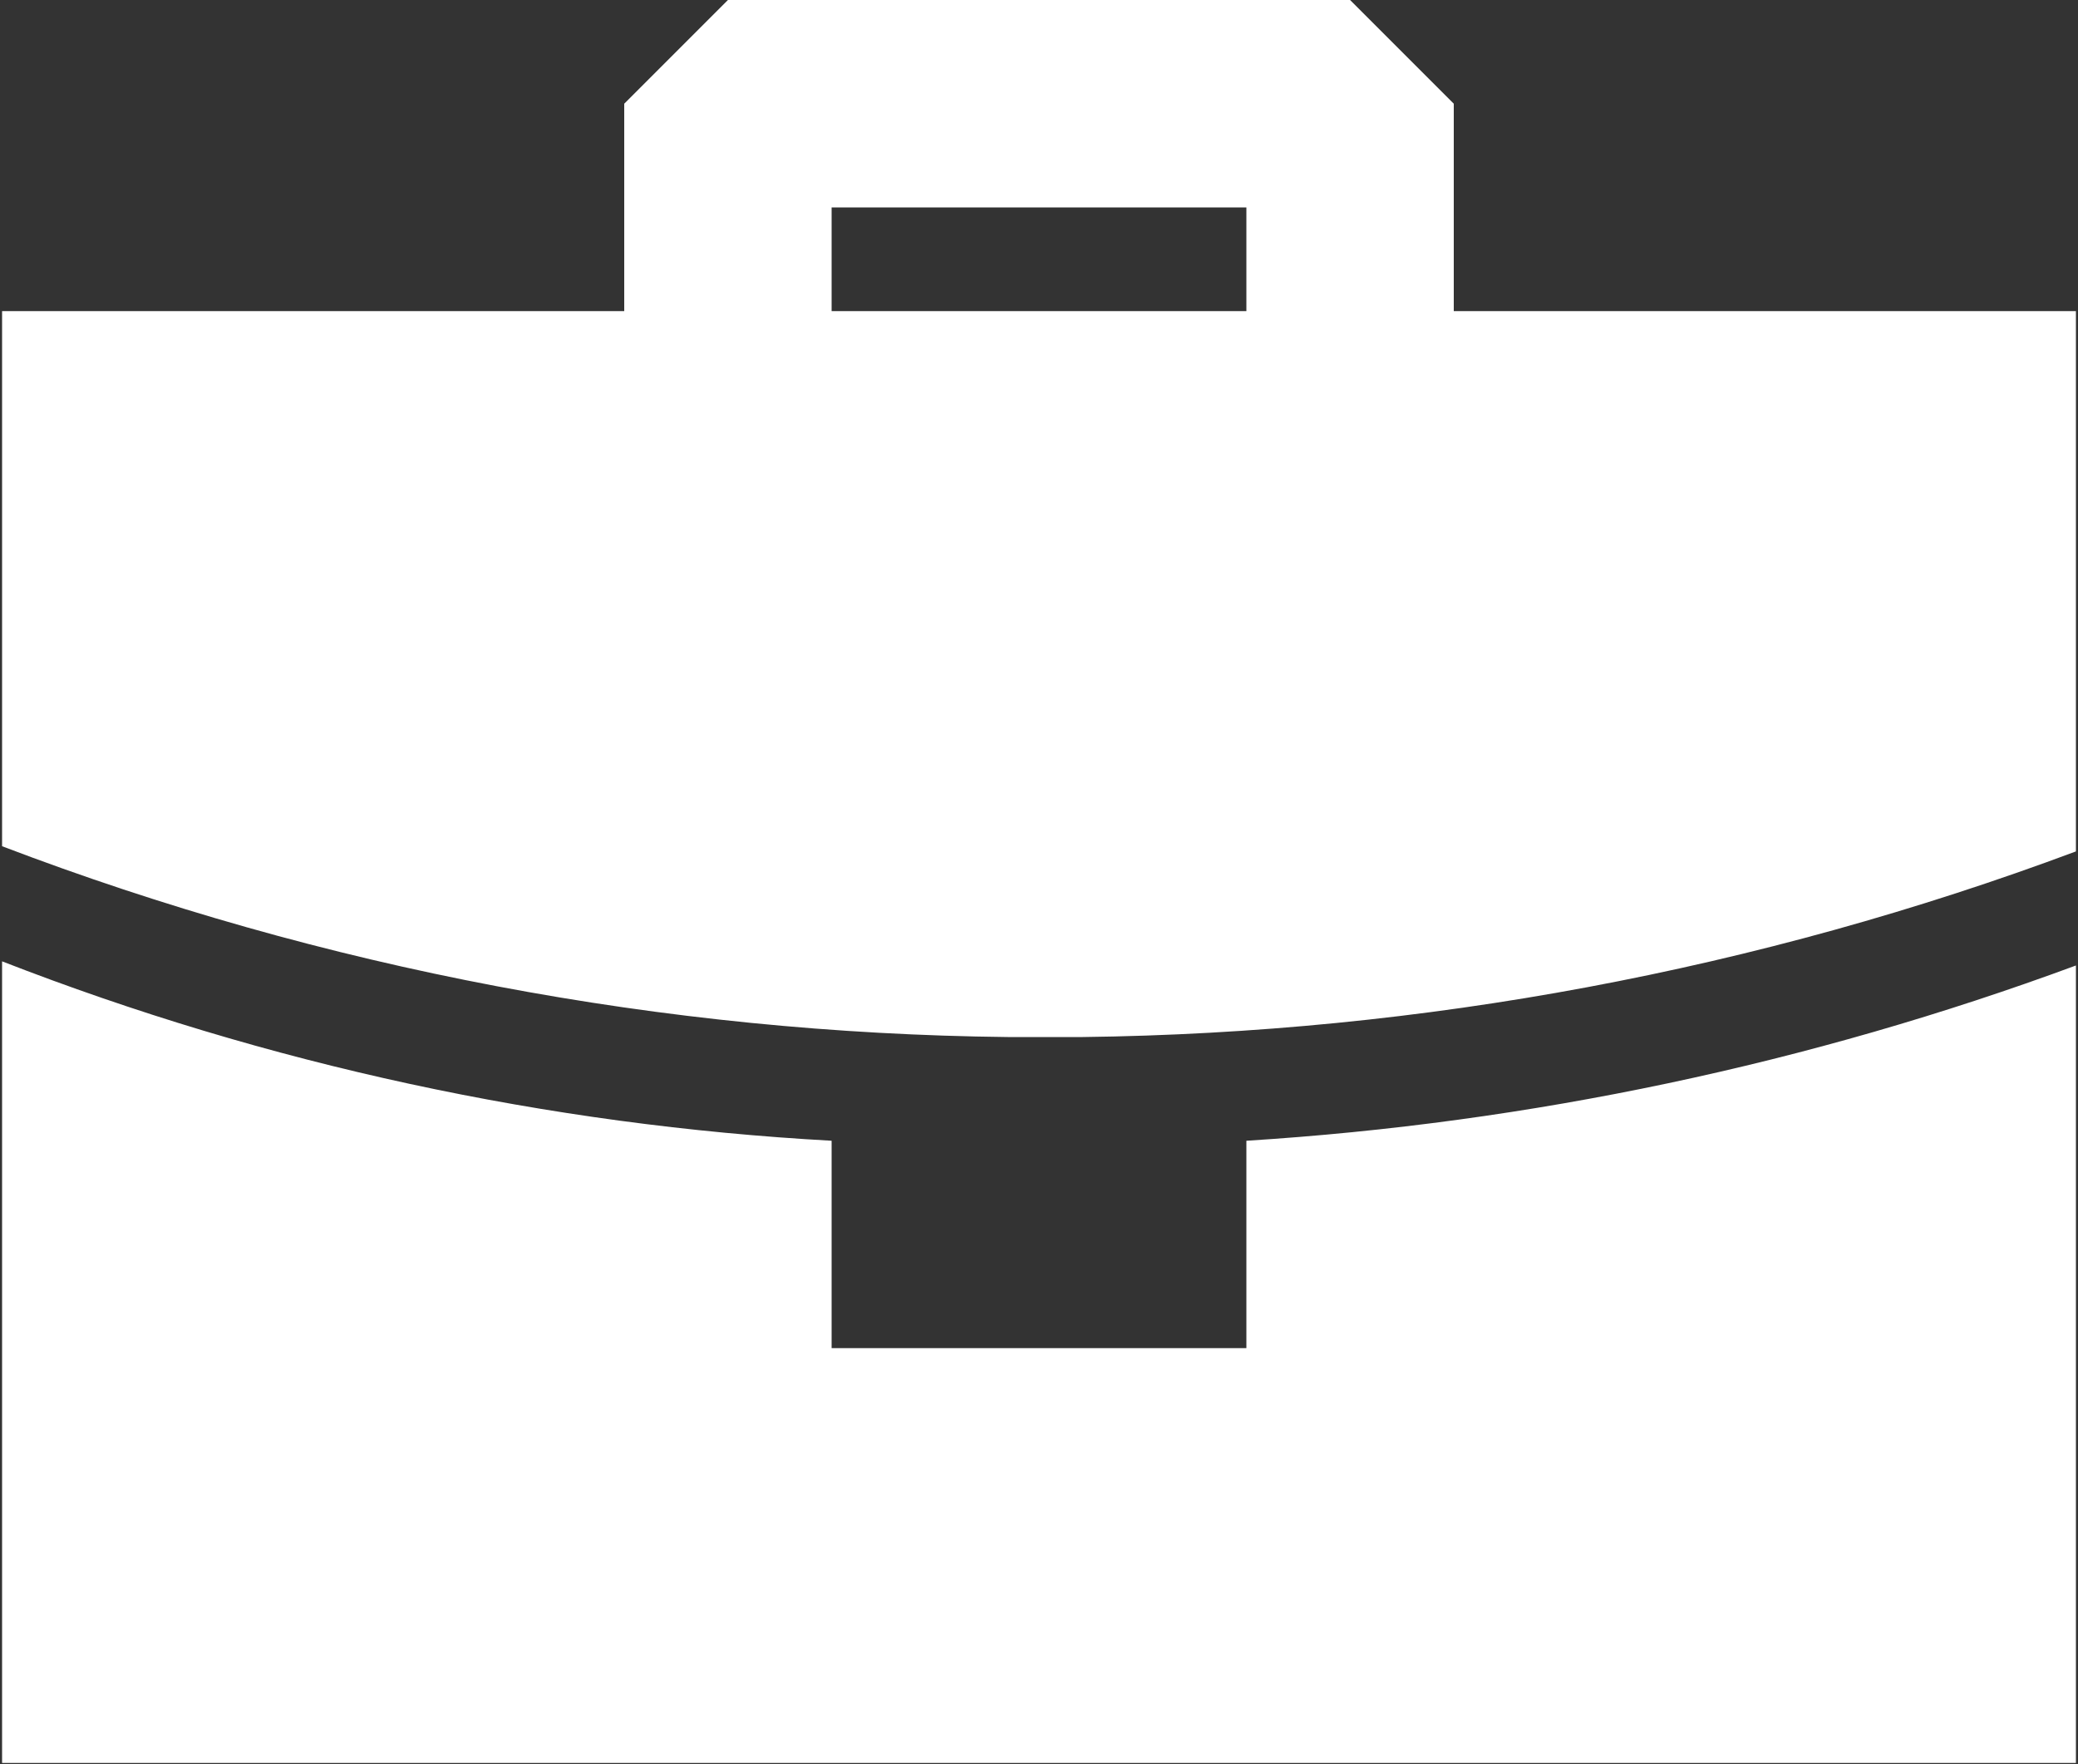 <svg width="668" height="567" viewBox="0 0 668 567" fill="none" xmlns="http://www.w3.org/2000/svg">
<rect x="0" y="0" width="668" height="567" fill="#333333" stroke="none"/>
<path fill-rule="evenodd" clip-rule="evenodd" d="M0.667 309C85.953 342.181 175.957 361.644 267.333 366.667V433.333H400.667V366.667C491.822 360.958 581.657 341.98 667.333 310.333V566.667H0.667V309ZM434 0L467.333 33.333V100H667.333V273.667C565.127 311.827 457.089 332.013 348 333.333H324C213.446 332.138 103.978 311.373 0.667 272V100H200.667V33.333L234 0H434ZM400.667 66.667H267.333V100H400.667V66.667Z" fill="white"/>
</svg>
